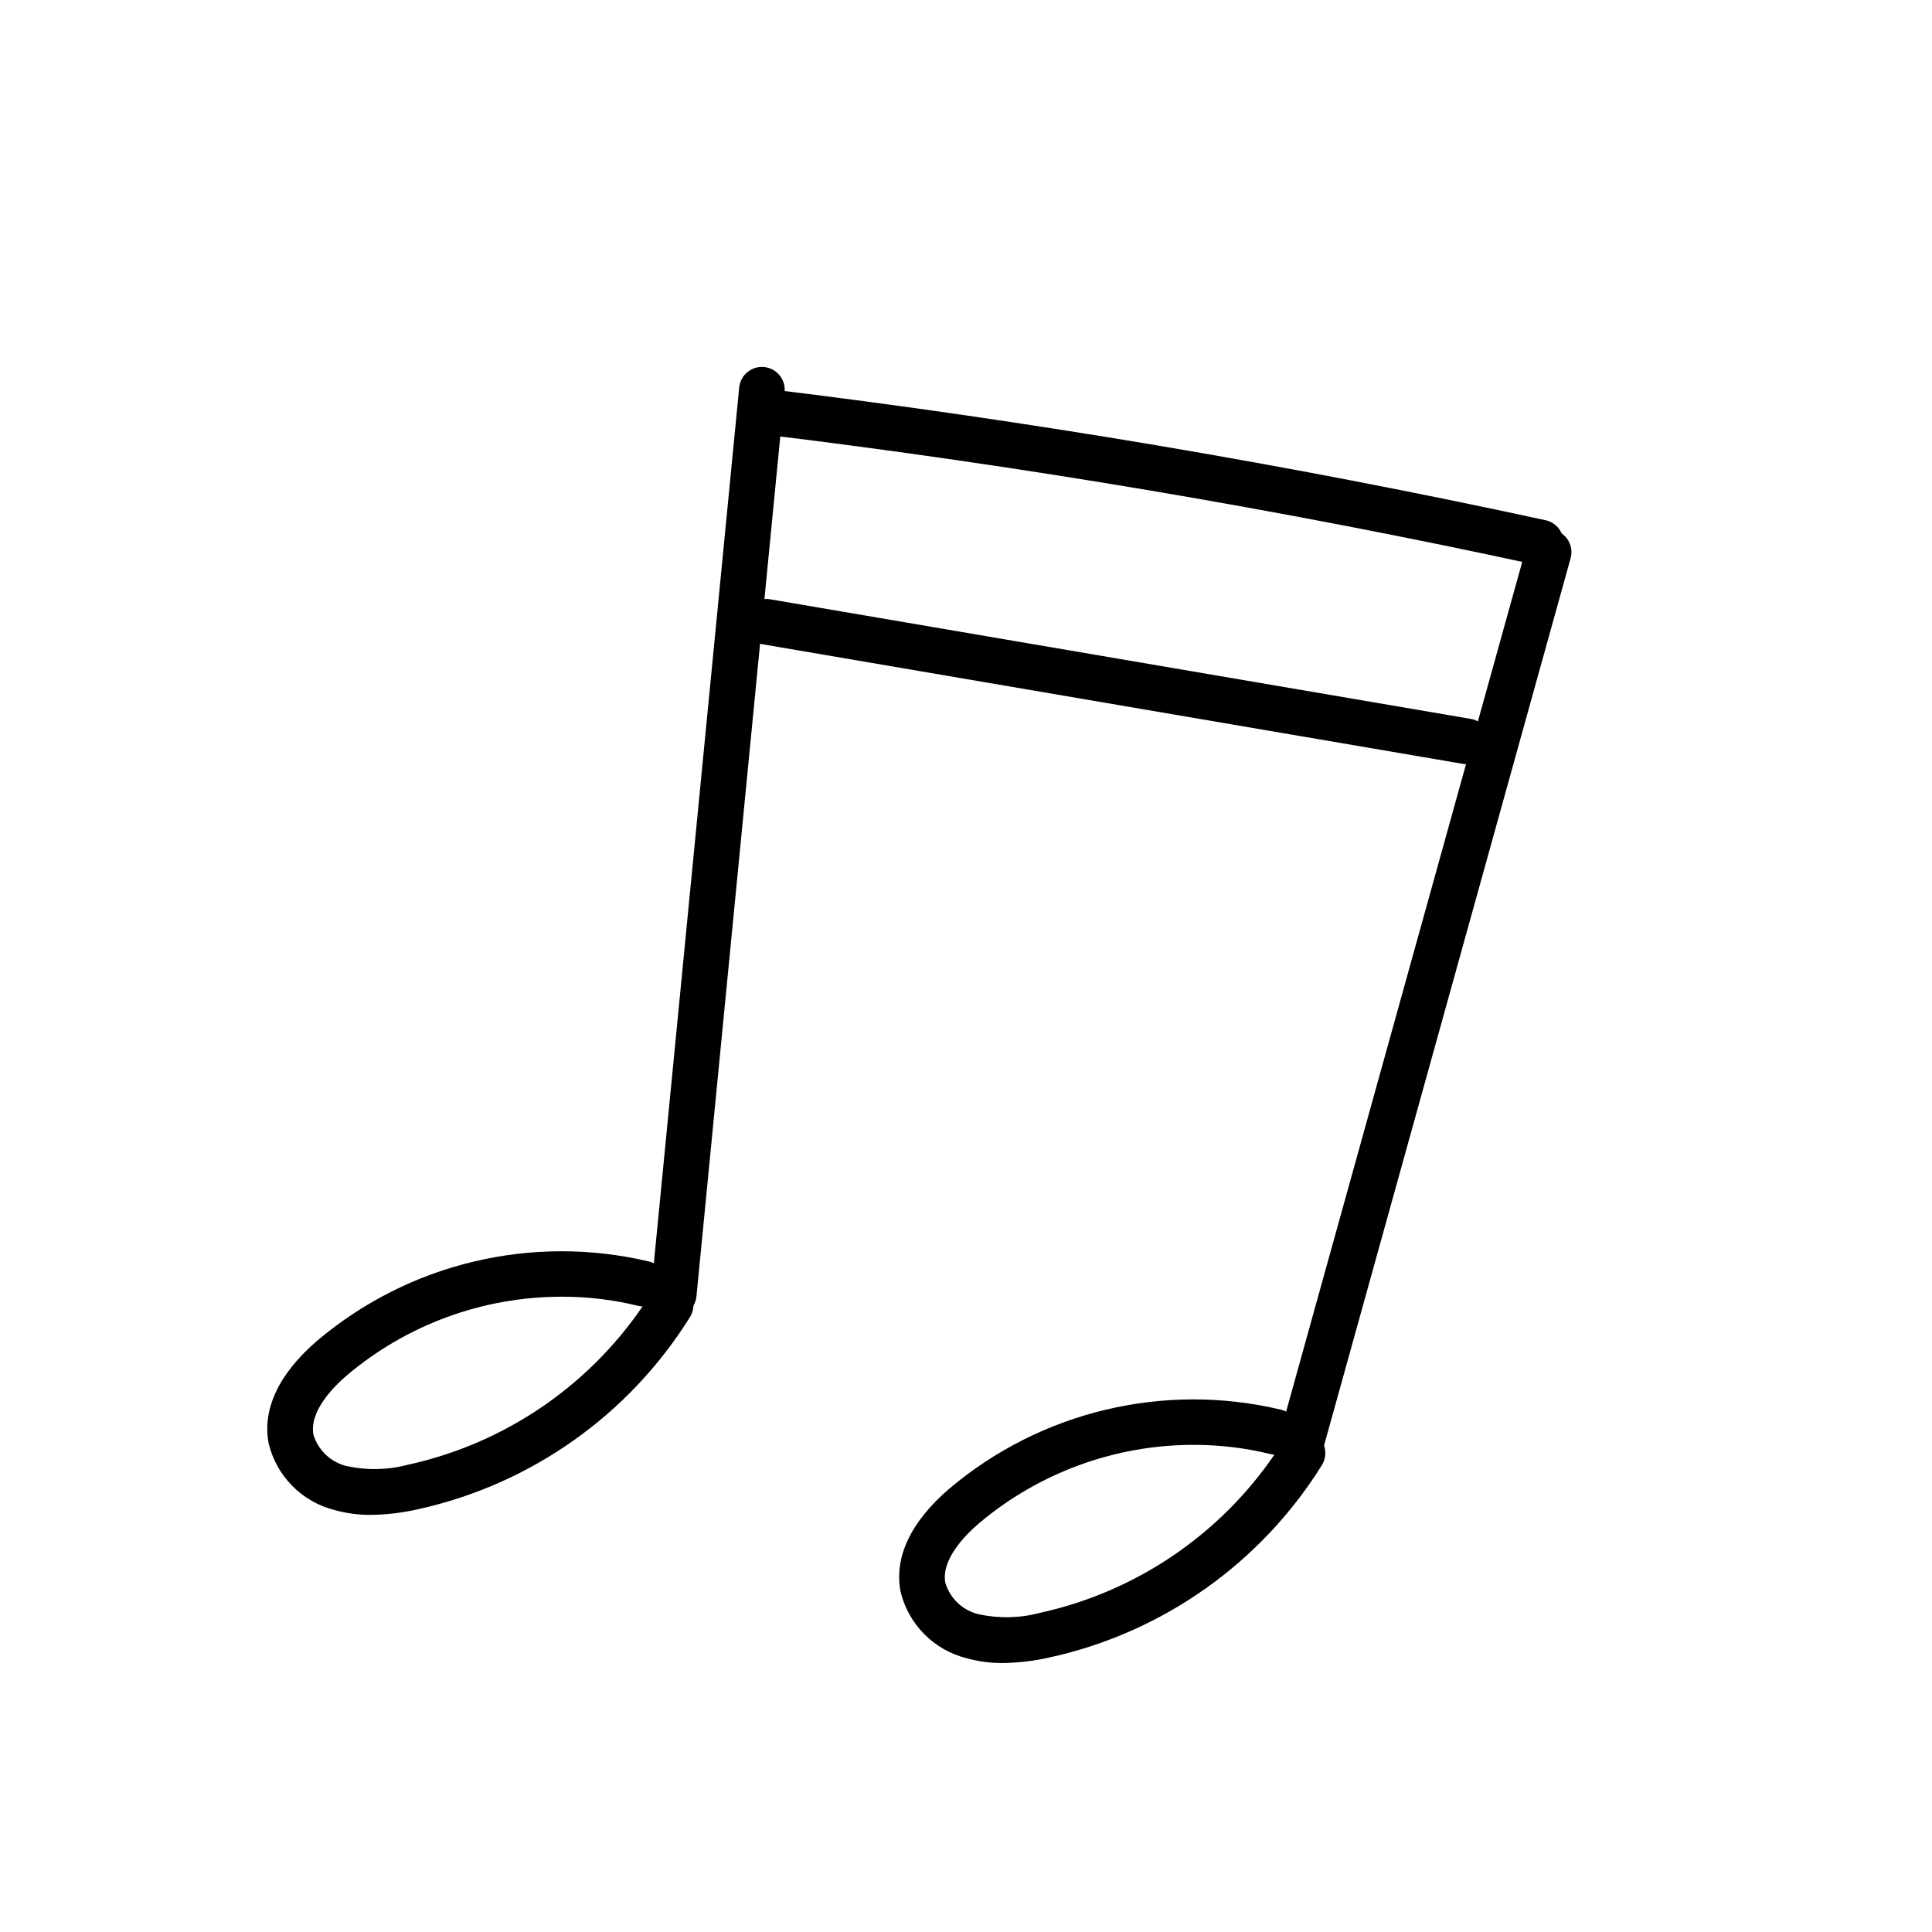 <?xml version="1.0" encoding="UTF-8"?>
<!-- Uploaded to: ICON Repo, www.svgrepo.com, Generator: ICON Repo Mixer Tools -->
<svg fill="#000000" width="800px" height="800px" version="1.1" viewBox="144 144 512 512" xmlns="http://www.w3.org/2000/svg">
 <g>
  <path d="m322.56 493c-0.195 0-0.395-0.012-0.594-0.031v0.004c-3.32-0.324-5.754-3.281-5.43-6.602l23.363-239.71c0.344-3.305 3.293-5.715 6.598-5.394 3.309 0.324 5.738 3.254 5.438 6.566l-23.367 239.7c-0.301 3.098-2.898 5.457-6.008 5.461z"/>
  <path d="m489.18 531.1c-1.891 0-3.672-0.883-4.816-2.387-1.145-1.504-1.52-3.457-1.012-5.277l65.223-234.74c0.898-3.211 4.231-5.09 7.441-4.199 3.215 0.895 5.098 4.223 4.211 7.438l-65.227 234.73c-0.727 2.617-3.106 4.43-5.82 4.43z"/>
  <path d="m532.75 346.52c-0.344 0-0.684-0.027-1.023-0.086l-185.63-31.691c-3.293-0.562-5.504-3.688-4.941-6.981 0.562-3.289 3.688-5.504 6.977-4.941l185.63 31.691c3.098 0.531 5.269 3.34 5.008 6.469-0.262 3.129-2.879 5.535-6.019 5.539z"/>
  <path d="m552.32 293.82c-0.434 0-0.863-0.047-1.285-0.137-67.645-14.676-136.79-26.34-205.51-34.66v-0.004c-3.316-0.402-5.676-3.414-5.273-6.731 0.402-3.312 3.414-5.676 6.731-5.273 69.09 8.367 138.61 20.094 206.61 34.848 3.019 0.656 5.059 3.481 4.731 6.551-0.328 3.07-2.918 5.402-6.008 5.406z"/>
  <path d="m242.34 545.46c-3.285 0.027-6.555-0.41-9.719-1.293-4.231-1.074-8.086-3.281-11.152-6.383-3.07-3.102-5.234-6.981-6.262-11.219-1.766-9.109 2.691-18.547 12.883-27.293 24.336-20.551 56.98-28.324 87.965-20.945 2.586 0.637 4.453 2.894 4.59 5.559 1.461-0.277 2.973 0.008 4.234 0.793 1.367 0.836 2.348 2.18 2.723 3.738 0.375 1.562 0.113 3.207-0.723 4.574-16.195 26.012-42.199 44.391-72.121 50.977-4.074 0.93-8.238 1.43-12.418 1.492zm50.605-57.816c-20.855-0.023-41.047 7.348-56.984 20.805-3.824 3.285-10.066 9.703-8.883 15.816 1.277 4.141 4.66 7.297 8.883 8.281 5.383 1.156 10.969 1.02 16.285-0.406 25.258-5.566 47.438-20.555 62.027-41.906-0.375-0.02-0.746-0.074-1.113-0.168-6.617-1.617-13.402-2.43-20.215-2.422z"/>
  <path d="m409.8 584.72c-3.285 0.027-6.559-0.41-9.727-1.297-4.227-1.07-8.086-3.277-11.152-6.379-3.066-3.102-5.231-6.981-6.258-11.219-1.766-9.113 2.691-18.547 12.883-27.289 24.328-20.555 56.977-28.332 87.961-20.945 2.586 0.637 4.453 2.894 4.594 5.555 1.461-0.273 2.969 0.008 4.231 0.793 1.367 0.836 2.348 2.18 2.723 3.738 0.375 1.562 0.117 3.207-0.723 4.574-16.191 26.012-42.195 44.391-72.121 50.977-4.07 0.93-8.23 1.43-12.41 1.492zm50.598-57.816c-20.855-0.023-41.047 7.352-56.98 20.809-3.824 3.281-10.07 9.699-8.883 15.809 1.273 4.144 4.656 7.301 8.879 8.285 5.383 1.156 10.969 1.02 16.289-0.406 25.254-5.566 47.434-20.551 62.023-41.902-0.375-0.02-0.746-0.078-1.113-0.168-6.613-1.621-13.402-2.434-20.215-2.426z"/>
 </g>
</svg>